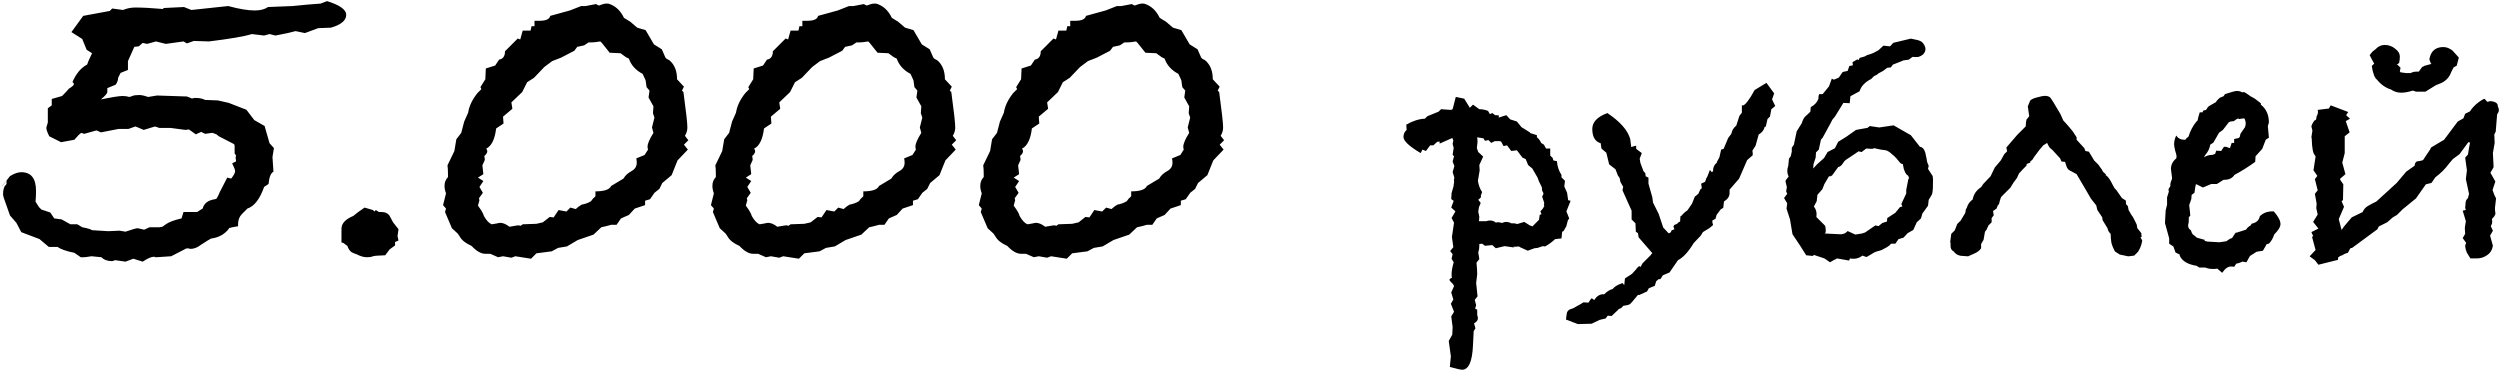 <?xml version="1.0" encoding="UTF-8"?> <svg xmlns="http://www.w3.org/2000/svg" width="356" height="53" viewBox="0 0 356 53" fill="none"> <path d="M49.3 2.12C49.3 2.913 48.577 3.52 47.13 3.94L45.31 4.01L43.42 4.71L42.09 4.43L40.97 4.71L39.22 5.06C38.893 4.967 38.613 4.897 38.38 4.85L37.61 5.06L35.86 4.85C34.833 5.177 32.803 5.527 29.77 5.9L27.6 5.83L26.62 6.18L26.13 5.9L23.61 6.25L22.21 5.9L20.95 6.25L20.32 6.11L19.76 6.6L19.13 6.67L18.22 8.7V9.96L17.17 10.38C17.17 10.38 17.053 10.613 16.82 11.08C16.82 11.407 16.703 11.733 16.47 12.06L15.28 12.55V13.11C15.28 13.297 14.977 13.647 14.37 14.16C15.957 13.833 16.983 13.67 17.45 13.67C17.823 13.67 18.15 13.717 18.43 13.81L18.85 13.67C19.037 13.577 19.363 13.53 19.83 13.53C20.157 13.53 20.577 13.623 21.09 13.81L22.35 13.6L26.62 13.74L27.32 14.02C27.413 14.02 27.53 13.997 27.67 13.95C27.81 13.95 27.903 13.95 27.95 13.95C28.417 13.95 28.837 14.043 29.21 14.23L31.03 14.3L32.57 14.65L35.09 15.63L36.21 17.1L37.68 17.94L38.38 20.39L39.01 21.09L38.8 22.35L38.94 24.45C38.567 24.637 38.333 25.22 38.24 26.2L37.61 26.62C37.003 28.347 36.21 29.373 35.23 29.7L34.46 30.47C34.087 30.843 33.9 31.333 33.9 31.94V32.22C33.527 32.267 33.06 32.36 32.5 32.5H32.64C32.033 33.34 31.17 33.83 30.05 33.97C29.863 34.063 29.373 34.367 28.58 34.88C28.113 35.253 27.623 35.44 27.11 35.44C27.063 35.44 26.97 35.417 26.83 35.37C26.737 35.37 26.643 35.37 26.55 35.37L24.38 36.49L22.28 36.63C22.233 36.63 22.187 36.63 22.14 36.63C22.047 36.583 21.977 36.56 21.93 36.56C21.557 36.56 21.02 36.793 20.32 37.26L18.99 36.84L17.87 37.26L16.4 37.05L15.98 37.19C15.327 37.19 14.813 37.003 14.44 36.63C13.6 36.537 13.133 36.49 13.04 36.49C12.993 36.49 12.83 36.513 12.55 36.56C12.317 36.607 12.083 36.63 11.85 36.63H11.5L10.59 36C9.423 35.767 8.63 35.487 8.21 35.16H6.95L5.62 34.04L3.03 33.06L2.33 31.73L1.42 30.68L0.51 28.09C0.51 27.997 0.487 27.903 0.44 27.81C0.44 27.67 0.44 27.577 0.44 27.53C0.44 27.203 0.51 26.877 0.65 26.55L0.93 26.2V25.71C0.65 26.037 0.417 26.317 0.23 26.55C0.323 26.503 0.72 26.013 1.42 25.08C2.027 24.707 2.563 24.52 3.03 24.52C4.43 24.52 5.13 25.407 5.13 27.18C5.13 27.693 5.107 28.207 5.06 28.72L5.55 29.49L5.9 29.84L7.16 30.26L7.72 31.1L8.77 31.24L10.03 31.94H11.01L11.71 32.36C12.457 32.5 12.923 32.64 13.11 32.78L15.42 32.92L17.03 32.85L17.87 32.99C18.85 32.663 19.41 32.5 19.55 32.5C19.643 32.5 19.97 32.57 20.53 32.71C20.717 32.617 20.973 32.5 21.3 32.36H22.7L23.12 32.29L23.61 31.94C24.077 31.613 24.823 31.333 25.85 31.1L26.13 30.19H28.09C28.277 30.05 28.533 29.887 28.86 29.7C29.047 28.953 29.63 28.51 30.61 28.37L30.82 28.3C30.96 28.113 31.123 27.787 31.31 27.32L32.36 25.29L32.92 25.43C33.293 24.963 33.48 24.613 33.48 24.38C33.48 24.193 33.34 23.82 33.06 23.26L33.62 22.98L33.55 22.42L33.62 22.14L33.41 21.86V20.74L33.34 20.53L31.17 19.41L30.82 19.13C30.493 18.99 30.283 18.92 30.19 18.92L29.21 19.06L28.65 18.78L27.88 19.13L26.9 18.43L26.41 18.5L24.31 18.22H22.7L22.07 18.01L20.46 18.5L19.48 18.08L19.27 18.01L18.29 18.36H16.89L14.37 18.85L13.74 18.57L11.99 19.06L11.57 18.92L11.22 19.2L10.59 19.9L8.7 20.25L7.02 19.41C6.74 18.85 6.6 18.453 6.6 18.22V18.15L6.81 17.45V15.42L7.37 15V14.09L8.84 13.67C9.307 13.203 9.633 12.853 9.82 12.62C10.287 12.34 10.52 12.13 10.52 11.99C10.52 11.85 10.45 11.757 10.31 11.71C10.823 10.497 11.523 9.657 12.41 9.19L12.62 8.63L13.11 7.58L12.34 7.09L11.71 5.55L10.17 4.57L11.85 2.26L15.63 1.56L15.98 1.21L17.52 1.42C18.08 1.187 18.663 1.07 19.27 1.07C20.297 1.07 21.603 1.14 23.19 1.28L23.33 1.14L26.2 1L27.25 1.42L32.5 0.86C34.04 1.28 35.3 1.49 36.28 1.49C37.073 1.49 37.703 1.327 38.17 1L41.67 0.86L43.84 0.65L45.66 0.51L46.57 0.16C48.39 0.72 49.3 1.373 49.3 2.12ZM56.746 34.25L56.256 34.46V34.95L55.486 35.51L54.856 36.35L53.526 36.42L53.106 36.49C52.92 36.583 52.64 36.63 52.266 36.63C51.8 36.63 51.31 36.49 50.796 36.21C50.61 36.163 50.376 36.07 50.096 35.93C49.816 35.743 49.606 35.44 49.466 35.02L48.906 34.6L48.626 34.53V32.57C48.626 31.823 49.186 31.217 50.306 30.75C50.68 30.423 51.216 30.027 51.916 29.56L53.106 29.91L53.316 30.12L53.526 29.91L53.946 30.19H54.296C54.856 30.19 55.253 30.377 55.486 30.75L55.976 31.66L56.746 32.64L56.606 33.62L56.746 34.25ZM98.022 19.97L97.392 20.6L97.952 21.3L96.482 22.84L95.642 24.94L94.312 26.06L93.892 26.9L93.192 27.46L92.562 28.37L91.862 28.58V29.21L90.392 29.7L89.552 30.61L88.432 31.1L87.802 32.01H87.032C86.565 32.15 86.098 32.267 85.632 32.36L84.512 33.41L82.272 34.18L80.732 35.09L79.472 35.3L78.562 35.79L76.392 36.07L75.622 36.84L73.382 36.49L72.822 36.7L71.632 36.49L70.932 36.63L69.812 36.14H69.112C68.505 36.14 67.852 35.767 67.152 35.02C66.312 34.647 65.752 34.203 65.472 33.69L65.192 33.27L64.352 32.5L63.372 30.19L63.512 29.7L63.092 29.21L63.512 27.53C63.372 27.157 63.302 26.807 63.302 26.48C63.302 25.967 63.465 25.547 63.792 25.22V24.8C63.792 24.287 63.768 23.867 63.722 23.54L64.702 21.51L64.982 19.83L65.682 18.92L66.102 17.31L66.662 16.05C66.802 15.117 67.245 14.183 67.992 13.25L68.552 12.69L68.412 12.41L69.112 11.29L69.182 9.75L70.512 9.33L71.072 8.49C71.632 8.397 71.912 8 71.912 7.3L73.732 5.48L74.082 5.62L74.432 4.36H75.552L75.692 3.73H76.112V2.96H76.812C77.745 2.96 78.258 2.727 78.352 2.26L81.152 1.49L82.762 0.86H83.392L84.862 0.58L85.282 0.79C85.748 0.603 86.098 0.51 86.332 0.51H86.612C87.592 0.79 88.338 1.467 88.852 2.54L89.762 3.1L90.742 3.94L91.932 4.29L93.122 6.32L94.242 7.02L94.732 8.14C94.778 8.28 94.965 8.42 95.292 8.56C96.038 9.167 96.412 10.077 96.412 11.29L97.392 12.34L97.112 12.9L97.322 13.11C97.695 15.863 97.882 17.543 97.882 18.15C97.882 18.57 97.765 18.967 97.532 19.34L98.022 19.97ZM93.192 16.75L92.982 16.12L93.052 15.14L92.352 13.88L92.492 12.9L92.072 12.41L91.932 11.43L91.512 10.52C90.532 10.007 89.878 9.283 89.552 8.35L89.132 8.14L88.362 7.58L86.822 7.51L85.702 6.11L85.492 5.9C84.932 5.993 84.512 6.04 84.232 6.04H83.812L83.182 6.46L82.202 6.67L81.782 7.23L79.892 8.21L78.632 8.7L77.512 9.54L76.042 11.08L75.062 11.71L74.362 13.11L72.822 14.58L72.962 15.49L71.632 16.61L71.702 17.59L70.652 18.29C70.465 19.83 69.998 20.787 69.252 21.16C69.345 21.347 69.392 21.463 69.392 21.51C69.392 21.743 69.252 21.977 68.972 22.21L69.042 22.77L68.692 23.54L68.832 24.8L68.062 25.29L68.832 25.78L68.272 26.62L68.762 27.46L68.202 28.23L68.272 28.51L68.062 29.28C68.575 29.98 68.855 30.47 68.902 30.75C69.275 31.403 69.648 31.8 70.022 31.94L70.862 31.8C70.768 31.8 70.885 31.777 71.212 31.73C71.632 31.73 72.075 31.917 72.542 32.29C73.335 32.15 73.778 32.08 73.872 32.08H73.802L74.152 32.15L74.432 31.94L76.392 31.87L77.302 31.66L78.282 30.89L78.842 30.96L79.542 29.91L80.662 30.12L81.222 29.56L81.992 29.77C82.225 29.537 82.505 29.327 82.832 29.14C83.345 29.047 83.788 28.883 84.162 28.65C84.302 28.417 84.512 28.183 84.792 27.95V27.25C86.052 27.25 86.798 26.993 87.032 26.48L88.782 25.43C89.015 25.01 89.388 24.66 89.902 24.38C90.415 24.1 90.672 23.703 90.672 23.19C90.672 22.91 90.648 22.7 90.602 22.56L91.792 22.07C91.932 21.837 92.095 21.58 92.282 21.3C92.235 21.207 92.212 21.067 92.212 20.88C92.212 20.46 92.492 19.807 93.052 18.92L92.842 18.15L93.192 16.75ZM136.166 19.97L135.536 20.6L136.096 21.3L134.626 22.84L133.786 24.94L132.456 26.06L132.036 26.9L131.336 27.46L130.706 28.37L130.006 28.58V29.21L128.536 29.7L127.696 30.61L126.576 31.1L125.946 32.01H125.176C124.71 32.15 124.243 32.267 123.776 32.36L122.656 33.41L120.416 34.18L118.876 35.09L117.616 35.3L116.706 35.79L114.536 36.07L113.766 36.84L111.526 36.49L110.966 36.7L109.776 36.49L109.076 36.63L107.956 36.14H107.256C106.65 36.14 105.996 35.767 105.296 35.02C104.456 34.647 103.896 34.203 103.616 33.69L103.336 33.27L102.496 32.5L101.516 30.19L101.656 29.7L101.236 29.21L101.656 27.53C101.516 27.157 101.446 26.807 101.446 26.48C101.446 25.967 101.61 25.547 101.936 25.22V24.8C101.936 24.287 101.913 23.867 101.866 23.54L102.846 21.51L103.126 19.83L103.826 18.92L104.246 17.31L104.806 16.05C104.946 15.117 105.39 14.183 106.136 13.25L106.696 12.69L106.556 12.41L107.256 11.29L107.326 9.75L108.656 9.33L109.216 8.49C109.776 8.397 110.056 8 110.056 7.3L111.876 5.48L112.226 5.62L112.576 4.36H113.696L113.836 3.73H114.256V2.96H114.956C115.89 2.96 116.403 2.727 116.496 2.26L119.296 1.49L120.906 0.86H121.536L123.006 0.58L123.426 0.79C123.893 0.603 124.243 0.51 124.476 0.51H124.756C125.736 0.79 126.483 1.467 126.996 2.54L127.906 3.1L128.886 3.94L130.076 4.29L131.266 6.32L132.386 7.02L132.876 8.14C132.923 8.28 133.11 8.42 133.436 8.56C134.183 9.167 134.556 10.077 134.556 11.29L135.536 12.34L135.256 12.9L135.466 13.11C135.84 15.863 136.026 17.543 136.026 18.15C136.026 18.57 135.91 18.967 135.676 19.34L136.166 19.97ZM131.336 16.75L131.126 16.12L131.196 15.14L130.496 13.88L130.636 12.9L130.216 12.41L130.076 11.43L129.656 10.52C128.676 10.007 128.023 9.283 127.696 8.35L127.276 8.14L126.506 7.58L124.966 7.51L123.846 6.11L123.636 5.9C123.076 5.993 122.656 6.04 122.376 6.04H121.956L121.326 6.46L120.346 6.67L119.926 7.23L118.036 8.21L116.776 8.7L115.656 9.54L114.186 11.08L113.206 11.71L112.506 13.11L110.966 14.58L111.106 15.49L109.776 16.61L109.846 17.59L108.796 18.29C108.61 19.83 108.143 20.787 107.396 21.16C107.49 21.347 107.536 21.463 107.536 21.51C107.536 21.743 107.396 21.977 107.116 22.21L107.186 22.77L106.836 23.54L106.976 24.8L106.206 25.29L106.976 25.78L106.416 26.62L106.906 27.46L106.346 28.23L106.416 28.51L106.206 29.28C106.72 29.98 107 30.47 107.046 30.75C107.42 31.403 107.793 31.8 108.166 31.94L109.006 31.8C108.913 31.8 109.03 31.777 109.356 31.73C109.776 31.73 110.22 31.917 110.686 32.29C111.48 32.15 111.923 32.08 112.016 32.08H111.946L112.296 32.15L112.576 31.94L114.536 31.87L115.446 31.66L116.426 30.89L116.986 30.96L117.686 29.91L118.806 30.12L119.366 29.56L120.136 29.77C120.37 29.537 120.65 29.327 120.976 29.14C121.49 29.047 121.933 28.883 122.306 28.65C122.446 28.417 122.656 28.183 122.936 27.95V27.25C124.196 27.25 124.943 26.993 125.176 26.48L126.926 25.43C127.16 25.01 127.533 24.66 128.046 24.38C128.56 24.1 128.816 23.703 128.816 23.19C128.816 22.91 128.793 22.7 128.746 22.56L129.936 22.07C130.076 21.837 130.24 21.58 130.426 21.3C130.38 21.207 130.356 21.067 130.356 20.88C130.356 20.46 130.636 19.807 131.196 18.92L130.986 18.15L131.336 16.75ZM174.311 19.97L173.681 20.6L174.241 21.3L172.771 22.84L171.931 24.94L170.601 26.06L170.181 26.9L169.481 27.46L168.851 28.37L168.151 28.58V29.21L166.681 29.7L165.841 30.61L164.721 31.1L164.091 32.01H163.321C162.854 32.15 162.387 32.267 161.921 32.36L160.801 33.41L158.561 34.18L157.021 35.09L155.761 35.3L154.851 35.79L152.681 36.07L151.911 36.84L149.671 36.49L149.111 36.7L147.921 36.49L147.221 36.63L146.101 36.14H145.401C144.794 36.14 144.141 35.767 143.441 35.02C142.601 34.647 142.041 34.203 141.761 33.69L141.481 33.27L140.641 32.5L139.661 30.19L139.801 29.7L139.381 29.21L139.801 27.53C139.661 27.157 139.591 26.807 139.591 26.48C139.591 25.967 139.754 25.547 140.081 25.22V24.8C140.081 24.287 140.057 23.867 140.011 23.54L140.991 21.51L141.271 19.83L141.971 18.92L142.391 17.31L142.951 16.05C143.091 15.117 143.534 14.183 144.281 13.25L144.841 12.69L144.701 12.41L145.401 11.29L145.471 9.75L146.801 9.33L147.361 8.49C147.921 8.397 148.201 8 148.201 7.3L150.021 5.48L150.371 5.62L150.721 4.36H151.841L151.981 3.73H152.401V2.96H153.101C154.034 2.96 154.547 2.727 154.641 2.26L157.441 1.49L159.051 0.86H159.681L161.151 0.58L161.571 0.79C162.037 0.603 162.387 0.51 162.621 0.51H162.901C163.881 0.79 164.627 1.467 165.141 2.54L166.051 3.1L167.031 3.94L168.221 4.29L169.411 6.32L170.531 7.02L171.021 8.14C171.067 8.28 171.254 8.42 171.581 8.56C172.327 9.167 172.701 10.077 172.701 11.29L173.681 12.34L173.401 12.9L173.611 13.11C173.984 15.863 174.171 17.543 174.171 18.15C174.171 18.57 174.054 18.967 173.821 19.34L174.311 19.97ZM169.481 16.75L169.271 16.12L169.341 15.14L168.641 13.88L168.781 12.9L168.361 12.41L168.221 11.43L167.801 10.52C166.821 10.007 166.167 9.283 165.841 8.35L165.421 8.14L164.651 7.58L163.111 7.51L161.991 6.11L161.781 5.9C161.221 5.993 160.801 6.04 160.521 6.04H160.101L159.471 6.46L158.491 6.67L158.071 7.23L156.181 8.21L154.921 8.7L153.801 9.54L152.331 11.08L151.351 11.71L150.651 13.11L149.111 14.58L149.251 15.49L147.921 16.61L147.991 17.59L146.941 18.29C146.754 19.83 146.287 20.787 145.541 21.16C145.634 21.347 145.681 21.463 145.681 21.51C145.681 21.743 145.541 21.977 145.261 22.21L145.331 22.77L144.981 23.54L145.121 24.8L144.351 25.29L145.121 25.78L144.561 26.62L145.051 27.46L144.491 28.23L144.561 28.51L144.351 29.28C144.864 29.98 145.144 30.47 145.191 30.75C145.564 31.403 145.937 31.8 146.311 31.94L147.151 31.8C147.057 31.8 147.174 31.777 147.501 31.73C147.921 31.73 148.364 31.917 148.831 32.29C149.624 32.15 150.067 32.08 150.161 32.08H150.091L150.441 32.15L150.721 31.94L152.681 31.87L153.591 31.66L154.571 30.89L155.131 30.96L155.831 29.91L156.951 30.12L157.511 29.56L158.281 29.77C158.514 29.537 158.794 29.327 159.121 29.14C159.634 29.047 160.077 28.883 160.451 28.65C160.591 28.417 160.801 28.183 161.081 27.95V27.25C162.341 27.25 163.087 26.993 163.321 26.48L165.071 25.43C165.304 25.01 165.677 24.66 166.191 24.38C166.704 24.1 166.961 23.703 166.961 23.19C166.961 22.91 166.937 22.7 166.891 22.56L168.081 22.07C168.221 21.837 168.384 21.58 168.571 21.3C168.524 21.207 168.501 21.067 168.501 20.88C168.501 20.46 168.781 19.807 169.341 18.92L169.131 18.15L169.481 16.75ZM223.654 28.6L223.054 30.1L223.454 31.1L223.254 31.4L223.054 32.2L222.654 32.9L222.454 33L222.354 33.95L221.454 34.05C220.987 34.483 220.504 34.833 220.004 35.1L219.704 35.05L218.954 35.3L218.504 35.35L217.554 35.7L216.454 35.2L216.304 35.1L215.454 35.15L215.654 35.25L214.254 35.05L213.004 35.35L212.504 34.9L211.454 35L211.054 34.7C211.02 34.7 210.887 34.717 210.654 34.75V35.05C210.654 35.35 210.604 35.65 210.504 35.95L210.654 36.9L210.254 37.4C210.32 38.133 210.354 38.683 210.354 39.05L210.204 40.3L210.404 42.2L210.004 42.7L210.204 43.45L210.054 43.95L210.354 44.1V44.85C210.42 45.05 210.454 45.2 210.454 45.3C210.454 45.6 210.27 45.85 209.904 46.05L210.104 46.75L209.854 47.15L209.754 49.15C209.654 51.483 209.137 52.65 208.204 52.65C208.004 52.65 207.42 52.517 206.454 52.25L206.604 50.75L206.304 48.55L206.804 47.65L206.854 46.55L206.654 45.05L207.054 44.4L206.604 43.25L206.954 42.65L206.654 41.65L207.054 40.75C206.987 40.55 206.854 40.367 206.654 40.2C206.487 40.033 206.404 39.917 206.404 39.85C206.404 39.75 206.52 39.65 206.754 39.55C206.72 39.45 206.704 39.283 206.704 39.05C206.704 38.617 206.804 38.05 207.004 37.35L206.704 36.85L206.854 36.2L206.504 35.75L206.954 35.2L206.754 33.75L207.054 31.7L206.704 31.05L207.254 30.1L206.654 29.55L207.004 28.6L206.654 28.35L206.704 27.5L207.004 26.45V26.25L207.054 26.05V25.5L207.104 25.3L206.854 24.5L207.104 23.65L206.854 23L207.054 22.25L206.854 22.05L207.004 21.05L206.854 20.5L206.954 20L206.804 19.65L205.004 20.45V20.15L204.654 20.2L204.104 20.7H203.654L203.054 21.5L202.554 21.3L202.304 21.8C200.67 20.833 199.854 20.067 199.854 19.5C199.854 19.1 200.004 18.767 200.304 18.5L200.254 17.75C201.187 17.217 202.07 16.933 202.904 16.9L203.254 16.55L204.854 15.9L205.204 15.55L206.604 15.65L206.854 15.55L207.304 13.8L208.504 14.05L209.304 15.35L209.754 14.9L210.654 15.55C211.087 15.55 211.504 15.633 211.904 15.8L212.154 16.25L212.504 16.1L212.904 16.4C213.137 16.4 213.32 16.417 213.454 16.45L213.404 16.75L214.504 16.4L215.054 17L216.004 17.3L216.654 18.1L217.854 18.85L217.904 18.95L218.854 19.25V19.55C219.12 19.75 219.32 20.017 219.454 20.35L219.854 20.6L220.154 21.15H220.754V22.15L221.104 22.5L221.204 22.85L221.704 22.95C221.77 23.717 221.987 24.367 222.354 24.9V25.25L222.854 25.75L222.754 26.55L223.154 27.45L223.304 28.5L223.654 28.6ZM219.904 29.35L219.854 29.1L219.904 28.9L219.604 28L219.804 27.55L219.604 27.15L219.554 26.65L219.154 25.85L218.954 25.3L218.204 24L217.604 23.5L217.254 22.65L216.804 22.45L216.004 21.4L215.204 21.5L214.604 20.7L214.104 20.8L213.754 20.15L213.554 20.1H212.854L212.354 20.35L211.954 19.95L211.454 20.05L211.254 19.7L210.354 19.55L210.404 20.15L210.304 21.1L210.504 21.65L211.204 22.3L210.654 23.5L210.704 24.25L210.454 25.75C210.554 26.383 210.754 26.917 211.054 27.35L210.854 27.9C210.887 27.933 210.904 27.967 210.904 28C210.904 28.1 210.77 28.25 210.504 28.45L210.854 28.9L210.604 29.5L210.504 30.15L210.654 30.85L210.604 31.5H211.654C211.787 31.433 211.97 31.4 212.204 31.4C212.504 31.4 212.77 31.5 213.004 31.7C213.037 31.7 213.104 31.683 213.204 31.65C213.27 31.65 213.32 31.65 213.354 31.65C213.454 31.65 213.637 31.683 213.904 31.75C214.104 31.65 214.287 31.6 214.454 31.6C214.72 31.6 214.97 31.667 215.204 31.8H215.654L216.054 31.9L217.054 31.6L217.854 32.1C218.154 32.2 218.27 32.25 218.204 32.25L219.154 31.3L219.254 30.6L219.504 30.5L219.354 30.1L219.704 29.7L219.904 29.35ZM252.642 13.3L252.342 14.15L252.792 15.1L252.242 15.55L252.042 16.6L251.692 16.95L251.442 18.05H251.292C251.192 18.517 250.909 18.883 250.442 19.15L249.992 20.75L249.542 21.45C249.576 21.583 249.592 21.8 249.592 22.1L248.792 22.8L247.642 25.45L246.292 27V27.5C246.292 27.967 246.026 28.367 245.492 28.7L245.392 29.6L245.042 29.8L244.442 30.6L244.292 31.15L243.842 31.4C243.842 31.467 243.842 31.55 243.842 31.65C243.876 31.75 243.909 31.883 243.942 32.05L243.392 32.5L242.492 33.05L242.192 33.55L241.192 34.6C240.426 35.867 239.676 36.683 238.942 37.05L237.742 38.8L236.792 39.2L236.442 39.75H236.192L235.842 40.05L235.642 40.7L234.792 41.05L234.542 41.5L233.442 42H233.242C232.542 42.867 232.142 43.317 232.042 43.35C231.976 43.383 231.876 43.417 231.742 43.45C231.609 43.483 231.409 43.517 231.142 43.55C230.976 43.817 230.759 43.967 230.492 44L230.442 44.1L229.492 45L228.942 44.95L228.642 45.35L227.792 45.55L226.642 46.1L224.692 46.15L222.992 45.5L223.092 44.75C223.126 44.317 223.392 44.05 223.892 43.95C224.059 43.883 224.276 43.767 224.542 43.6C224.809 43.467 225.126 43.283 225.492 43.05L226.192 43.1L226.592 42.5C226.759 42.5 226.892 42.583 226.992 42.75C227.359 42.183 227.792 41.9 228.292 41.9H228.442C228.842 41.5 229.242 41.25 229.642 41.15C229.909 40.817 230.342 40.55 230.942 40.35L231.042 40.3L231.292 40.6L231.392 39.65L232.392 39L232.942 38.4C233.176 38.067 233.359 37.9 233.492 37.9C233.559 37.967 233.592 38.017 233.592 38.05L233.892 37.5L235.042 36.35C235.076 36.283 235.159 36.183 235.292 36.05L233.342 33.8L233.242 33.2L232.942 33L232.892 31.8L232.342 31.25V30L231.042 27.1L231.142 26.6L230.742 25.9L230.642 25.35L230.392 25L230.042 24.1L229.142 23.4L228.742 21.75L228.042 21.15L227.942 20.4C227.142 20.167 226.742 19.483 226.742 18.35C226.742 17.383 227.459 16.633 228.892 16.1C230.726 17.333 231.809 18.567 232.142 19.8L232.292 20.95C232.359 20.917 232.442 20.883 232.542 20.85C232.676 20.817 232.826 20.783 232.992 20.75V21.2L233.792 21.8L233.492 22.6L233.592 23.2L234.042 24.4L234.292 24.65L234.342 25.1L234.742 25.3V26.15L235.292 28.1L235.392 28.85L236.192 30.45L236.842 32.4L237.592 33.2H237.692C237.826 33.2 237.942 33.067 238.042 32.8L238.442 32.65L238.292 32.25C238.392 32.05 238.509 31.95 238.642 31.95C238.709 31.95 238.809 31.883 238.942 31.75C239.076 31.583 239.176 31.533 239.242 31.6L239.292 30.8C239.359 30.8 239.476 30.7 239.642 30.5C239.809 30.3 240.026 30.117 240.292 29.95L240.942 29L241.342 28L241.842 27.6L242.142 26.95L242.342 26.8L242.242 26.15L242.792 25.9L242.892 25.65C242.892 25.55 242.976 25.367 243.142 25.1L243.492 24.2L243.742 24.5L243.942 24.4V24.25C243.942 23.817 244.126 23.45 244.492 23.15V23.05L244.842 22.4L245.092 21.3L245.442 21.2L246.092 19.65L246.542 19.05C246.642 18.55 246.876 18.167 247.242 17.9L247.692 16.5L248.042 16.05V15H248.292C248.492 14.867 248.676 14.683 248.842 14.45C249.009 14.217 249.159 14 249.292 13.8C249.426 13.567 249.542 13.367 249.642 13.2C249.742 13 249.826 12.867 249.892 12.8L250.142 12.65L251.542 11.8L252.642 13.3ZM258.799 27.75L258.699 28.65L258.299 29.4C258.632 29.833 258.749 30.333 258.649 30.9L259.899 32.15C259.999 32.583 260.015 32.917 259.949 33.15L259.849 33.25L261.899 33.35C262.099 33.383 262.299 33.367 262.499 33.3C262.732 33.233 262.932 33.1 263.099 32.9L264.199 33.4L265.149 33.25L265.599 33.1L267.049 32.1L267.499 32.2L268.049 31.75L268.699 31.55L268.749 31.05L269.899 30.3L270.549 29.5L270.899 29.4L270.749 29.05L271.449 27.55V27.05L271.749 25.5L271.849 25.4L271.749 25.05C271.582 24.95 271.449 24.817 271.349 24.65C271.249 24.45 271.165 24.25 271.099 24.05C271.065 23.85 271.032 23.683 270.999 23.55C270.999 23.417 270.982 23.35 270.949 23.35C270.849 23.383 270.715 23.317 270.549 23.15C270.415 22.983 270.249 22.783 270.049 22.55C269.849 22.317 269.615 22.1 269.349 21.9C269.115 21.667 268.849 21.5 268.549 21.4C268.349 21.367 268.099 21.333 267.799 21.3C267.532 21.233 267.232 21.167 266.899 21.1L266.599 21.2L265.749 21.15L265.099 21.65L264.649 21.55L264.149 21.9L262.799 22.8C262.699 22.867 262.565 23.033 262.399 23.3C262.232 23.567 262.015 23.733 261.749 23.8C261.549 24.067 261.332 24.367 261.099 24.7C260.899 25.033 260.682 25.167 260.449 25.1L259.799 26.2L259.499 26.95L258.799 27.75ZM269.249 9.6L268.749 9.65L268.149 10.1L267.499 10.45C267.332 10.617 267.182 10.717 267.049 10.75C266.915 10.783 266.715 10.95 266.449 11.25C265.582 11.683 265.032 12.267 264.799 13L263.499 13.7L263.399 14.7L262.499 14.65L261.299 16.6C261.032 16.9 260.899 17.067 260.899 17.1L260.699 17.5L259.549 19.6L259.299 19.9L258.999 21.3L258.599 21.7L258.549 22.45L258.249 23.35L258.199 24L258.749 23.4L259.749 22.5L260.249 21.65L261.299 21.1L261.749 20.2L262.949 19.45L264.299 18.5L265.949 18.2L266.249 17.95L267.599 18.15L269.649 17.85L272.099 19.25L273.399 20.9L273.599 20.95C273.799 21.05 273.949 21.217 274.049 21.45C274.149 21.65 274.215 21.883 274.249 22.15C274.315 22.417 274.365 22.683 274.399 22.95C274.465 23.217 274.549 23.433 274.649 23.6L274.549 24.05L275.199 25.05C275.265 25.317 275.282 25.767 275.249 26.4C275.249 27 275.199 27.433 275.099 27.7C275.032 27.8 274.965 27.917 274.899 28.05C274.832 28.15 274.749 28.283 274.649 28.45L274.549 29.3L273.749 30.4L273.549 31.1L272.949 31.65L272.449 32.75L271.649 33.2L271.049 33.85L270.349 34.05L269.899 34.7H269.299C269.132 34.9 268.932 35.067 268.699 35.2C268.465 35.333 268.249 35.45 268.049 35.55C268.015 35.583 267.882 35.633 267.649 35.7C267.449 35.733 267.199 35.817 266.899 35.95L265.799 36.6L265.199 36.4C264.699 36.8 264.115 36.933 263.449 36.8L263.299 37.1L261.599 36.8L261.499 36.85C261.399 36.917 261.265 36.983 261.099 37.05C260.965 37.117 260.799 37.217 260.599 37.35L259.799 36.8L258.299 36.3L258.149 36.45L257.199 36.35L256.349 35L255.249 33.35L254.899 31.25L254.399 29.7L254.499 28.95L254.049 28.2L254.499 27.6L254.349 27.25L254.449 26.65L254.249 25.8C254.282 25.667 254.365 25.533 254.499 25.4C254.632 25.267 254.699 25.167 254.699 25.1C254.465 24.667 254.449 24.167 254.649 23.6L254.749 22.6L254.999 22.25L255.149 21.6V21.05L255.449 20.6L255.849 18.7L256.599 17.5L256.649 17.3C256.749 17.033 256.865 16.817 256.999 16.65C257.165 16.483 257.349 16.317 257.549 16.15L257.799 15.9L257.849 15.25C258.382 14.983 258.749 14.583 258.949 14.05C258.949 13.983 258.949 13.9 258.949 13.8C258.949 13.7 258.982 13.567 259.049 13.4H259.549L260.449 12.3L260.849 11.2L261.149 11.35L261.849 11.05L262.399 10.25L263.099 10.1L263.349 9.4L263.849 9.3L263.799 8.85L264.499 8.45L264.699 8.55L264.799 8.25L265.499 8.05C265.765 7.883 265.999 7.783 266.199 7.75C266.432 7.683 266.649 7.6 266.849 7.5L267.499 7.15L268.199 6.5L269.149 6.6L269.599 6.1L272.099 5.5L273.049 5.7C273.415 5.8 273.665 5.933 273.799 6.1C274.299 6.7 274.315 7.25 273.849 7.75C273.649 7.917 273.432 8.033 273.199 8.1C272.999 8.133 272.715 8.133 272.349 8.1L271.799 8.5L271.049 8.6L270.699 8.75L269.549 9.2L269.249 9.6ZM301.359 27.05L302.159 28.2L302.709 28.55L302.759 29.1L303.009 29.35L303.109 29.9C303.276 30.2 303.409 30.433 303.509 30.6C303.643 30.767 303.743 30.917 303.809 31.05L304.259 31.95L304.359 32.5L304.809 33.05L304.959 33.3L304.909 33.45L305.009 33.65L304.809 33.8L305.059 34.25C304.993 34.65 304.893 35 304.759 35.3L304.459 35.85L303.909 36.4L303.059 36.5L301.859 36.25L301.159 35.8C300.926 35.367 300.759 34.95 300.659 34.55C300.593 34.117 300.559 33.7 300.559 33.3C300.326 33.1 300.176 32.833 300.109 32.5L299.409 31.35L299.359 30.95L298.659 29.9L298.509 29.25L297.759 28.3L296.709 26.5L295.709 24.8L294.609 24.2C294.509 24.133 294.409 24 294.309 23.8C294.243 23.567 294.159 23.317 294.059 23.05L293.559 23L293.359 22.55L292.259 21.35C292.159 21.283 292.026 21.167 291.859 21C291.726 20.8 291.609 20.583 291.509 20.35L290.959 20.7L290.409 21.35C290.276 21.517 290.126 21.717 289.959 21.95C289.793 22.15 289.609 22.417 289.409 22.75L289.109 23V23.15L288.609 23.35L288.559 23.6L288.059 24.1L287.509 24.7L287.209 25.35L286.759 25.95L286.259 26.75L285.709 27.3L285.059 27.95C284.959 27.983 284.826 28.35 284.659 29.05L284.459 29.3L284.309 29.7L283.809 30.05L283.909 30.65L283.609 31.05V31.65L283.159 32.1L282.909 32.65C282.909 32.683 282.893 32.717 282.859 32.75C282.826 32.783 282.793 32.817 282.759 32.85C282.759 32.883 282.726 32.933 282.659 33L282.459 34.15L282.109 34.75V35.35C281.909 35.65 281.626 35.883 281.259 36.05L280.259 36.5L279.559 36.45C278.959 36.45 278.509 36.233 278.209 35.8C277.909 35.667 277.759 35.4 277.759 35V34.75C277.759 34.583 277.743 34.483 277.709 34.45L277.859 33.3L278.359 32.8L278.709 31.9L279.209 31.4L279.709 30.55C279.843 30.417 279.909 30.2 279.909 29.9L280.109 29.5C280.209 29.1 280.476 28.733 280.909 28.4C281.043 27.667 281.443 27.083 282.109 26.65L282.409 26.2L283.459 25.1L284.059 23.85L284.909 22.85L285.409 21.95L285.809 21.55L285.709 21L287.259 19.2L288.459 18L288.509 17.4L288.559 17.05L288.959 16.55L288.759 15.15L289.109 14.3C289.343 14.1 289.693 13.95 290.159 13.85C290.626 13.717 290.959 13.65 291.159 13.65C291.493 13.65 291.743 13.717 291.909 13.85C292.043 13.95 292.543 14.75 293.409 16.25L293.809 17.15L294.359 17.75L295.159 18.7L295.709 19.55V19.9L296.809 21.1L296.959 21.5L297.459 21.6L298.209 22.85L298.809 23.45L299.309 24.15C299.343 24.25 299.409 24.367 299.509 24.5C299.609 24.6 299.726 24.7 299.859 24.8V25H299.959C300.259 25.267 300.543 25.683 300.809 26.25L301.109 26.8L301.359 27.05ZM324.741 31.9C324.741 32.3 324.441 32.8 323.841 33.4C323.674 33.933 323.424 34.367 323.091 34.7L322.791 34.75L322.241 35.7L321.341 35.85L320.391 36.45L319.891 37.35L319.341 37.25C318.974 37.417 318.674 37.517 318.441 37.55L318.141 38C318.041 37.967 317.891 37.95 317.691 37.95C317.258 37.95 316.841 38.25 316.441 38.85L315.741 38.25C315.608 38.283 315.408 38.3 315.141 38.3C314.708 38.3 314.341 38.233 314.041 38.1H313.191L312.791 37.85C311.524 37.65 310.724 37.167 310.391 36.4V36.25L309.791 35.95L309.491 35.1L308.891 34.7V33.95L308.291 31.75L308.391 29.95L308.591 29.15V28.1L308.841 27.3L308.791 26.95L309.141 26.35L309.041 26.45C309.041 26.15 309.124 25.833 309.291 25.5V25.25L309.141 24.05C309.141 23.483 309.391 22.983 309.891 22.55C309.924 22.483 309.941 22.383 309.941 22.25C309.941 22.117 309.874 21.85 309.741 21.45C309.641 21.017 309.591 20.717 309.591 20.55C309.591 20.15 309.691 19.733 309.891 19.3C310.158 19.7 310.541 19.9 311.041 19.9H311.191C311.258 19.767 311.408 19.617 311.641 19.45C311.908 18.617 312.274 17.917 312.741 17.35L312.941 17.15C312.941 17.017 313.041 16.633 313.241 16H313.641L313.741 15.75L314.141 15.65C314.308 15.383 314.408 15.233 314.441 15.2C314.508 15.133 314.874 14.917 315.541 14.55C315.674 14.317 315.874 14.1 316.141 13.9C316.274 13.833 316.441 13.767 316.641 13.7L316.841 13.4C317.741 13.1 318.308 12.95 318.541 12.95C318.808 12.95 319.058 13.017 319.291 13.15L319.541 13.1L319.891 13.3C320.291 13.6 320.691 13.85 321.091 14.05L321.941 14.7V14.9C322.708 15.5 323.091 16.35 323.091 17.45L322.941 17.95L323.091 19.6L322.641 19.9L322.141 21.2L321.191 22.25L321.141 23.05C320.074 23.817 319.091 24.433 318.191 24.9C317.891 25.367 317.424 25.6 316.791 25.6H316.641L315.691 26.2H314.891L313.691 26.7L312.791 26.25H312.691C312.624 26.517 312.558 26.917 312.491 27.45L312.091 27.75L312.041 28.35L311.741 29.2C311.841 30 311.891 30.517 311.891 30.75L311.691 30.9C311.691 31.333 311.674 31.65 311.641 31.85C311.641 31.883 311.624 31.933 311.591 32C311.591 32.067 311.591 32.117 311.591 32.15C311.591 32.417 311.724 32.633 311.991 32.8C312.091 33.2 312.258 33.45 312.491 33.55L312.841 33.85L313.941 34.15V34.3L314.341 34.4L316.041 34.5L317.041 34.35L317.541 34L317.841 33.9L318.341 33.15L318.591 33.1L319.841 32.7C319.974 32.467 320.191 32.267 320.491 32.1L320.641 31.85C321.308 31.717 321.691 31.367 321.791 30.8C322.258 30.333 322.858 30.1 323.591 30.1H323.791C324.424 30.833 324.741 31.433 324.741 31.9ZM319.791 17.5C319.791 17.4 319.741 17.2 319.641 16.9L319.391 16.85L319.291 16.9C319.258 16.9 319.191 16.9 319.091 16.9C319.024 16.933 318.958 16.95 318.891 16.95C318.858 16.95 318.808 16.933 318.741 16.9C318.674 16.9 318.624 16.9 318.591 16.9L318.091 17.25L317.641 17.3L317.391 17.4L316.541 18.5L315.991 18.9L315.191 20.3L314.741 20.6C314.641 21.167 314.408 21.65 314.041 22.05L313.841 22.4C314.208 22.167 314.624 22.05 315.091 22.05L315.441 21.9L315.591 21.45L316.291 21.5L316.691 20.9H316.991L317.541 21.1L317.791 20.35H318.141V19.8L318.791 19.65L318.941 19.5L319.041 19.05L319.691 18.1C319.758 17.933 319.791 17.733 319.791 17.5ZM333.039 31.2L333.439 32.75L333.789 32.25L334.889 30.95L336.439 30.2C336.605 29.8 336.872 29.5 337.239 29.3C337.639 29.067 338.022 28.867 338.389 28.7L341.289 26.05L342.639 24.45L343.839 23.6L343.889 23.35C343.955 23.083 344.122 22.95 344.389 22.95C344.655 22.917 344.872 22.867 345.039 22.8L346.039 21.3L346.189 21L348.039 19.9L349.989 17.3L350.789 16.85L351.039 16.2L351.739 15.85C351.905 15.55 352.189 15.217 352.589 14.85C353.022 14.483 353.422 14.217 353.789 14.05L354.189 14.5L354.639 14.4C355.372 14.467 355.722 14.717 355.689 15.15C355.789 15.317 355.839 15.5 355.839 15.7C355.839 15.867 355.755 16.067 355.589 16.3L355.389 18.75L355.189 19.15L355.239 20.35L354.989 21.8L355.089 23.8L354.639 24.6L355.339 25.85L354.939 27.05L355.189 27.75L355.439 28.25L355.289 29.55V30C355.322 30.1 355.339 30.2 355.339 30.3C355.339 30.367 355.339 30.433 355.339 30.5L355.189 30.8L354.839 31.2C354.872 31.267 354.889 31.4 354.889 31.6C354.889 31.767 354.855 31.9 354.789 32C354.755 32.067 354.722 32.133 354.689 32.2L354.989 32.85L354.589 33.55L354.989 35C354.889 35.6 354.605 36.05 354.139 36.35C353.705 36.65 353.222 36.8 352.689 36.8H351.789C351.622 36.533 351.455 36.267 351.289 36C351.155 35.7 351.072 35.383 351.039 35.05C351.039 34.917 351.089 34.767 351.189 34.6L350.689 33.9L351.039 33.3L350.989 32.45L351.139 31.5L350.689 30L351.139 29.9C351.072 29.767 351.039 29.633 351.039 29.5C351.072 29.333 351.089 29.167 351.089 29C351.089 28.667 351.205 28.4 351.439 28.2L351.589 27.6L351.139 25.5L351.289 24.25L351.039 22.45L351.439 22L351.589 21.05L351.739 20.3L351.489 20.25L350.239 21.95L349.289 22.65L348.739 23.3C348.472 23.667 348.172 24.017 347.839 24.35C347.505 24.683 347.155 24.983 346.789 25.25L346.239 26.05L345.439 26.25L344.039 28.25L342.139 29.8L341.339 30.6L340.739 30.95L339.939 31.65L338.739 32.25L338.539 32.65L334.939 35.3L334.689 35.35L334.339 36C334.172 36.033 333.989 36.1 333.789 36.2C333.622 36.333 333.439 36.417 333.239 36.45L332.989 36.65H332.939V37L330.139 37.7L329.639 37.05L328.889 36.5L329.739 35.6L329.239 33.75L329.389 33.6L329.139 33.05L330.139 32.55L329.389 31.6L330.039 30.55L329.839 29.65L329.889 29L329.639 27.6L330.039 27.1L329.639 25.5L329.989 25.05L329.439 24.25L329.739 22.3L329.639 22.1C329.372 21.867 329.222 21.067 329.189 19.7L329.139 19.55L329.289 18.6L329.139 18C329.205 17.733 329.355 17.45 329.589 17.15C329.755 17.117 329.839 17.017 329.839 16.85C329.839 16.683 329.889 16.517 329.989 16.35C330.089 16.15 330.105 15.917 330.039 15.65L331.639 15.45L331.889 15L334.389 15.95L334.089 16.4L334.639 16.9L334.039 17.25L334.589 18.85L333.889 19.4V21.8L333.539 23.15L333.989 24.8L333.239 25.45V25.6L333.689 26.25L333.639 28.5L333.439 28.65L333.789 29.45L333.039 31.2ZM350.139 8.2L349.839 9.35L349.389 9.6L349.039 10.3C348.739 11.133 348.122 11.7 347.189 12L346.839 12.15L345.389 13.05H344.039L343.589 12.9C342.955 13.1 342.405 13.2 341.939 13.2C341.405 13.2 340.922 13.05 340.489 12.75C339.722 12.517 339.055 12.05 338.489 11.35C338.155 11.117 337.905 10.467 337.739 9.4C337.739 9.4 337.855 9.283 338.089 9.05C337.922 8.783 337.705 8.383 337.439 7.85L337.839 7.35L338.289 7C338.655 6.6 339.089 6.4 339.589 6.4C340.155 6.4 340.655 6.583 341.089 6.95C341.522 7.283 341.739 7.65 341.739 8.05C341.739 8.35 341.705 8.65 341.639 8.95L341.289 9.25H341.439L341.839 9.65L341.739 10.15L341.839 10.3C342.239 10.367 342.489 10.4 342.589 10.4H343.289C343.522 10.267 343.805 10.2 344.139 10.2H344.439L344.939 9.5H345.089L345.139 9.4L346.239 9.1L346.139 9C346.072 8.8 346.005 8.617 345.939 8.45C346.139 7.283 346.805 6.7 347.939 6.7C348.372 6.7 348.805 6.867 349.239 7.2L350.139 8.2Z" fill="black"></path> </svg> 